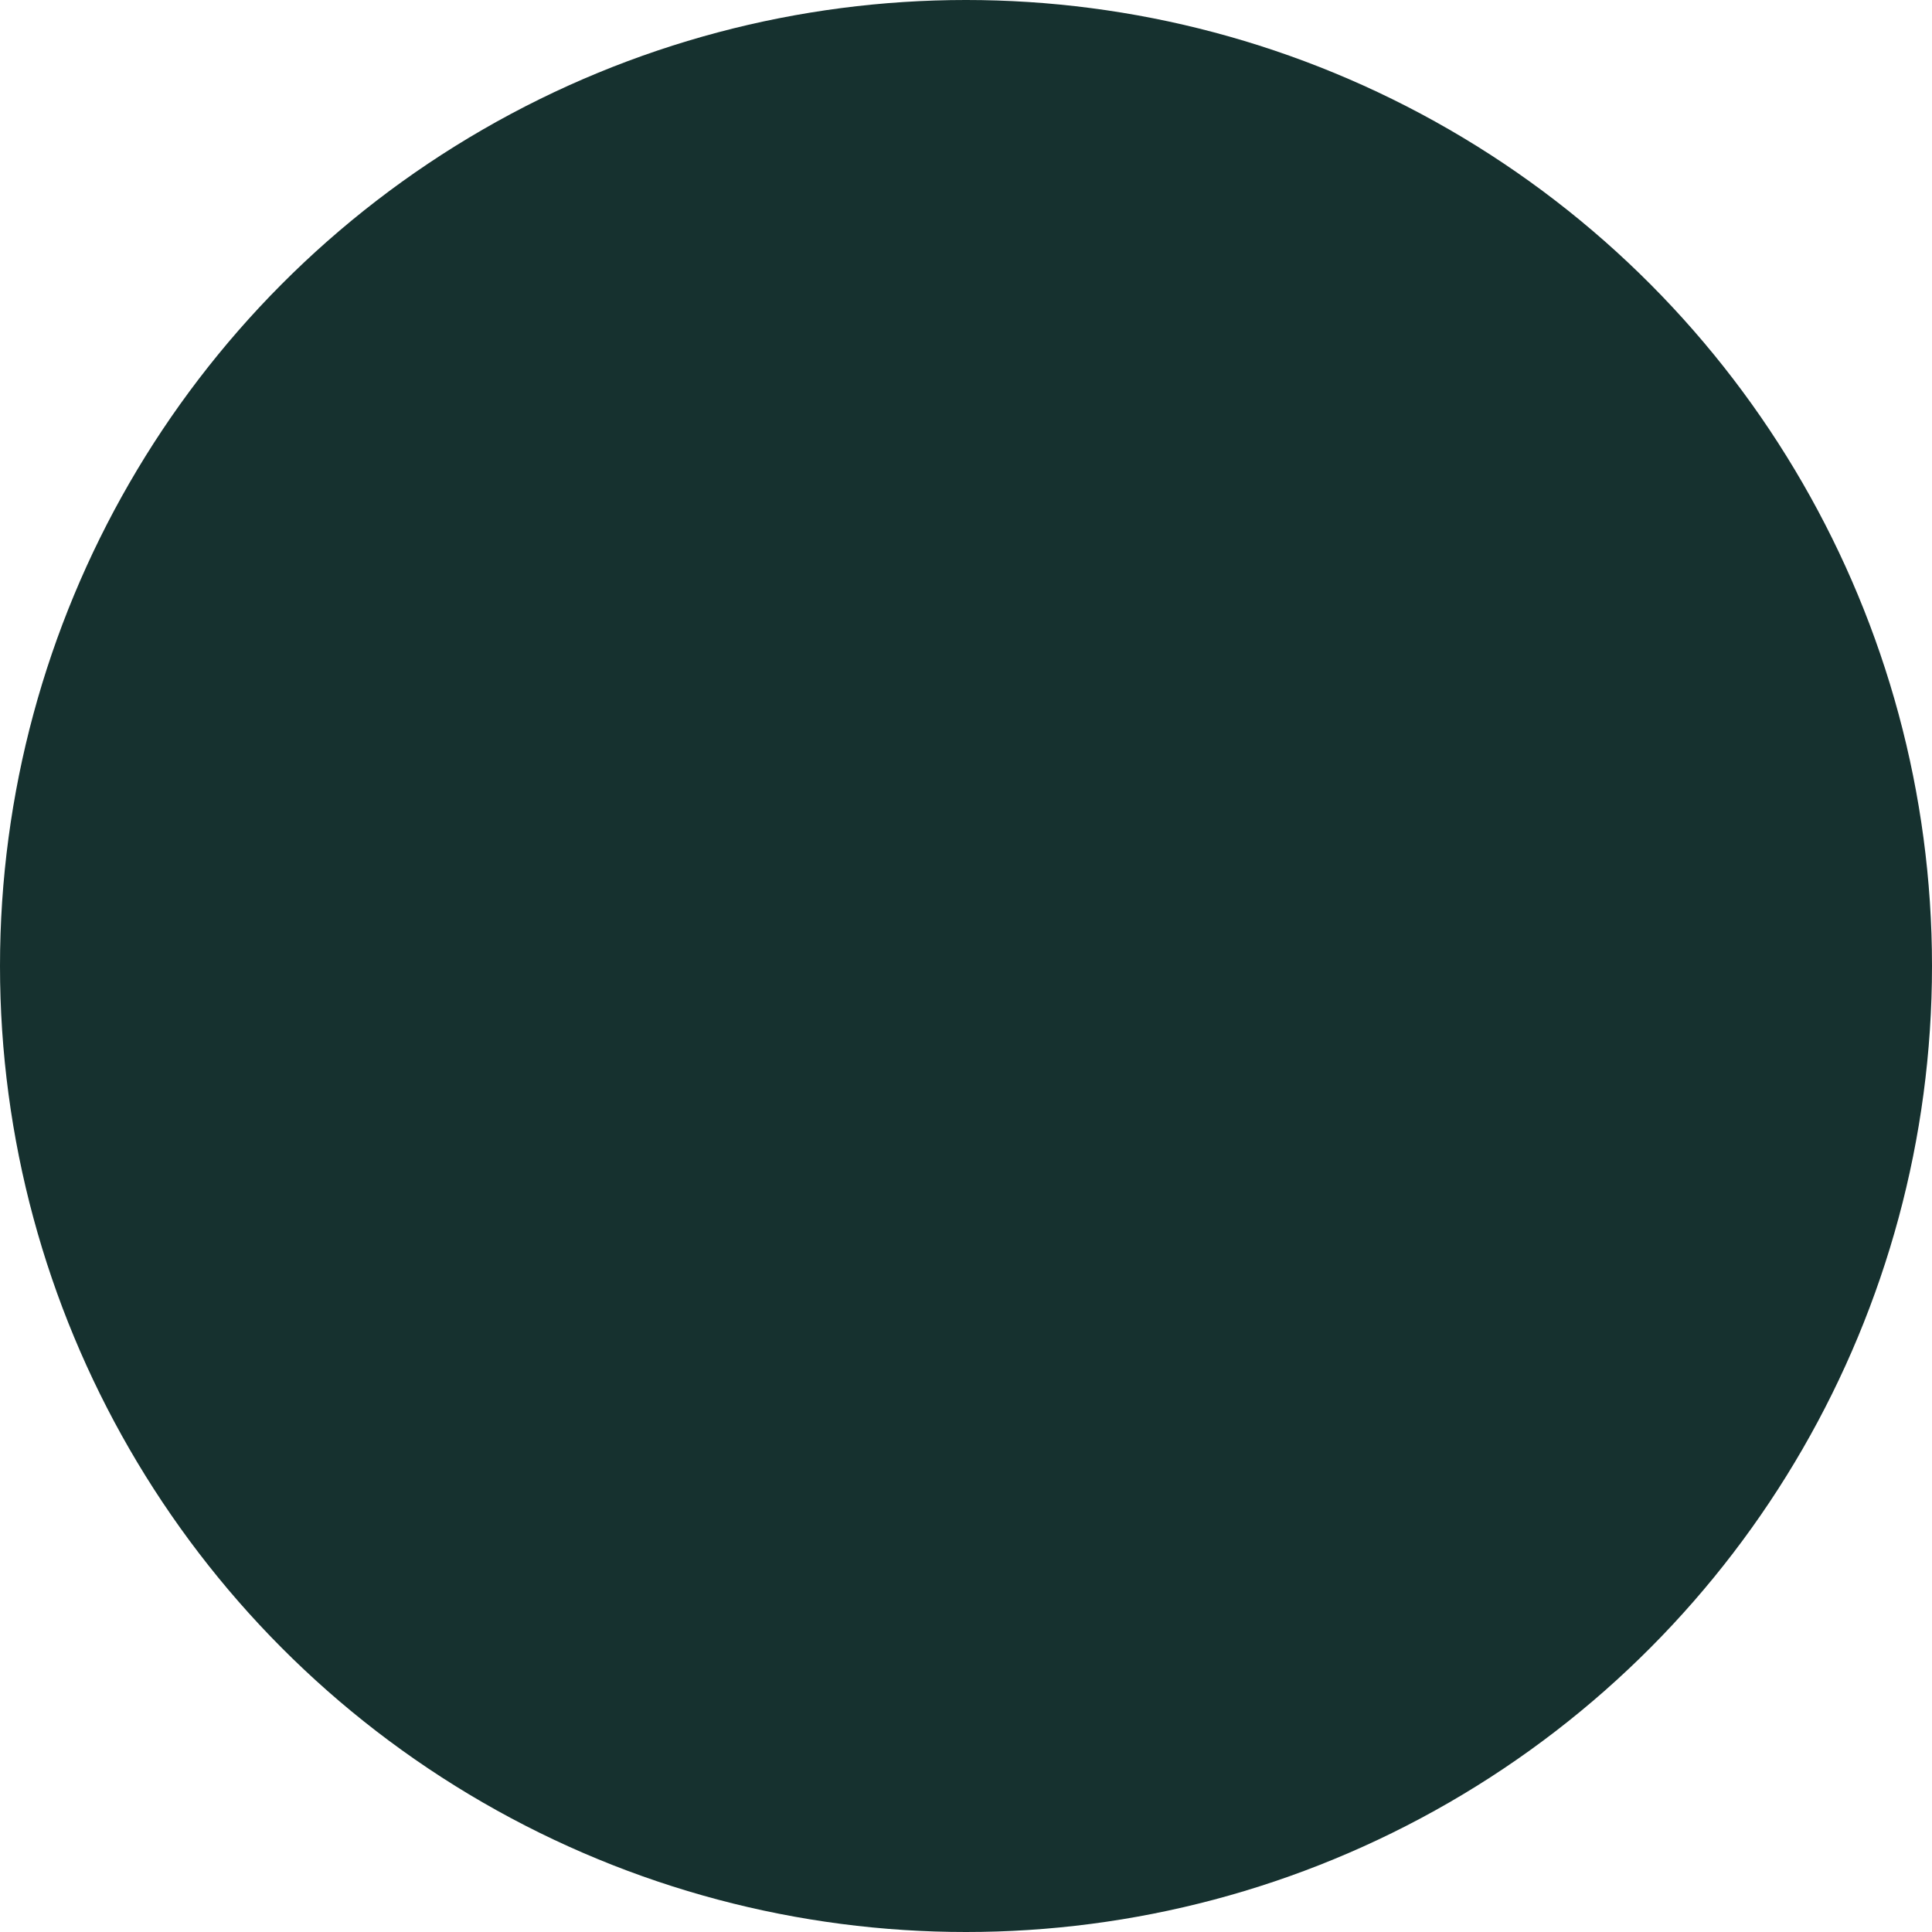 <svg xmlns="http://www.w3.org/2000/svg" width="194" height="194"><defs><clipPath id="clip-path"><path id="Rectangle_651" data-name="Rectangle 651" fill="#dfedd5" d="M0 0h149.418v152.33H0z"/></clipPath></defs><g id="Groupe_694" data-name="Groupe 694" transform="translate(-1622 -6171)"><g id="Groupe_66" data-name="Groupe 66" transform="translate(0 5132)"><circle id="Ellipse_5" data-name="Ellipse 5" cx="97" cy="97" r="97" transform="translate(1622 1039)" fill="#16312f"/></g></g></svg>